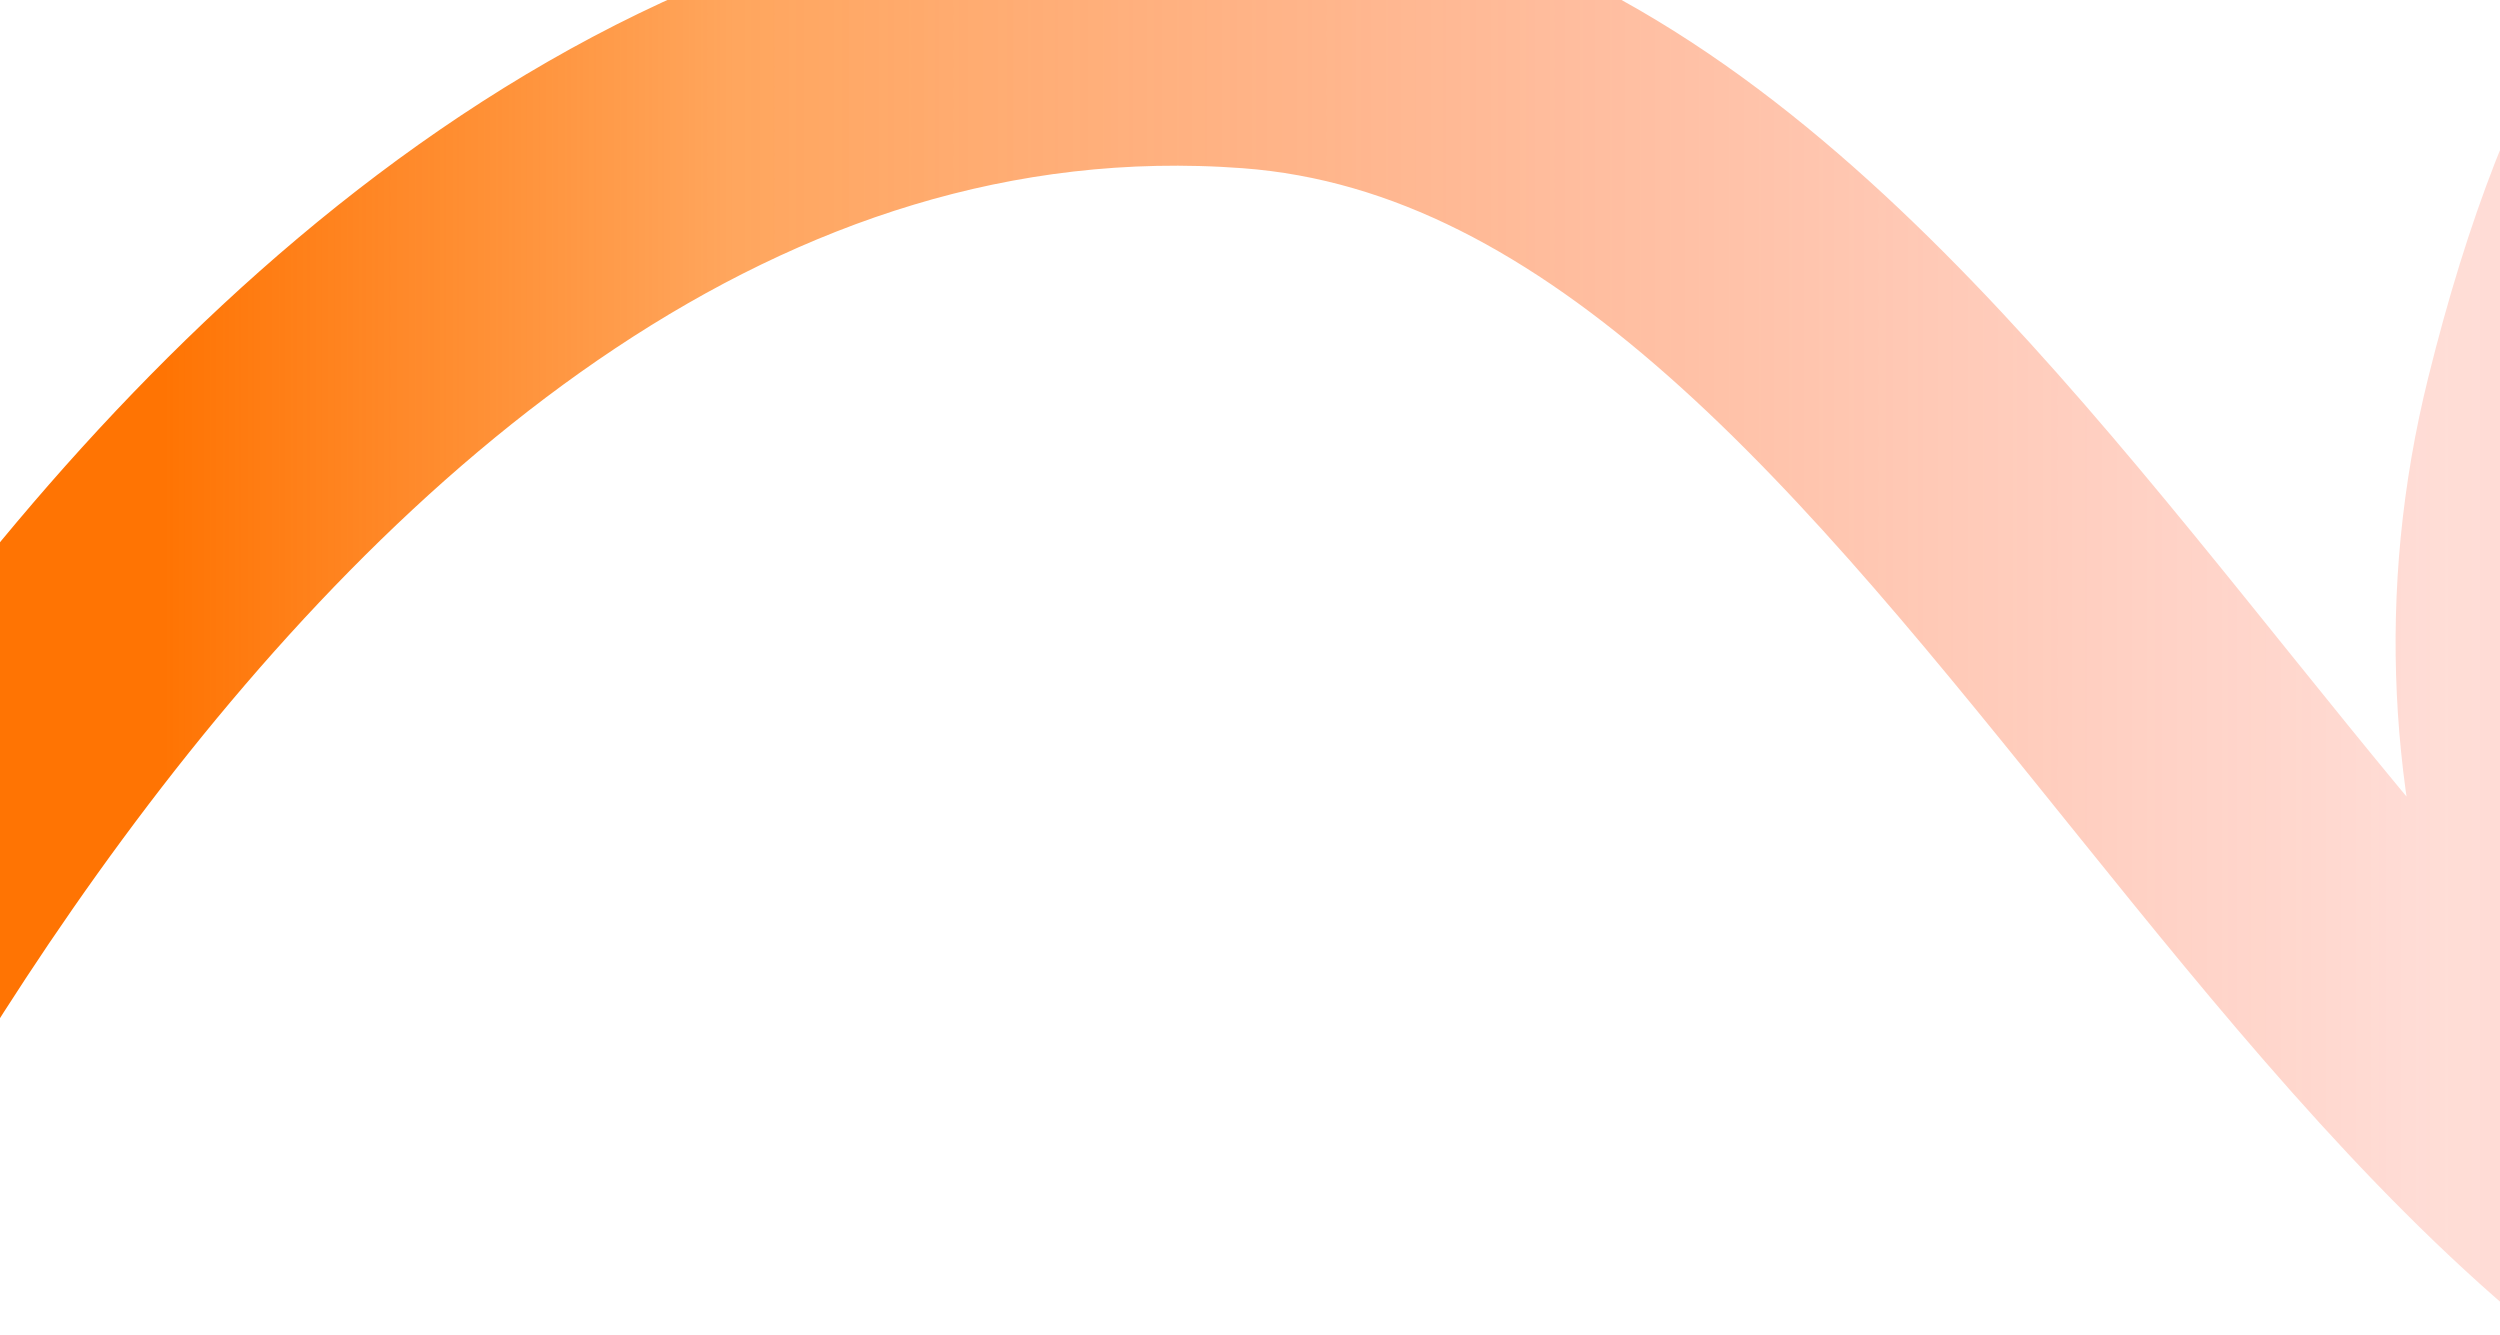 <svg width="1253" height="669" viewBox="0 0 1253 669" fill="none" xmlns="http://www.w3.org/2000/svg">
<g filter="url(#filter0_i_4106_1941)">
<path d="M-215.002 764.5C-215.002 764.5 90.998 -34.5 628 5.5C1012.44 34.136 1180.49 706.219 1566 706.218C1957.5 706.218 2107.84 373.458 1783.51 5.5C1498.01 -137.958 1359 -101 1285 197C1191.19 574.76 1578.8 896.3 1844 941.5" stroke="url(#paint0_linear_4106_1941)" stroke-width="140"/>
</g>
<defs>
<filter id="filter0_i_4106_1941" x="-280.354" y="-145.558" width="2310.93" height="1165.06" filterUnits="userSpaceOnUse" color-interpolation-filters="sRGB">
<feFlood flood-opacity="0" result="BackgroundImageFix"/>
<feBlend mode="normal" in="SourceGraphic" in2="BackgroundImageFix" result="shape"/>
<feColorMatrix in="SourceAlpha" type="matrix" values="0 0 0 0 0 0 0 0 0 0 0 0 0 0 0 0 0 0 127 0" result="hardAlpha"/>
<feOffset dy="9"/>
<feGaussianBlur stdDeviation="7.9"/>
<feComposite in2="hardAlpha" operator="arithmetic" k2="-1" k3="1"/>
<feColorMatrix type="matrix" values="0 0 0 0 1 0 0 0 0 1 0 0 0 0 1 0 0 0 0.3 0"/>
<feBlend mode="normal" in2="shape" result="effect1_innerShadow_4106_1941"/>
</filter>
<linearGradient id="paint0_linear_4106_1941" x1="1512" y1="-31.147" x2="82" y2="-31.147" gradientUnits="userSpaceOnUse">
<stop stop-color="#FF4E2C" stop-opacity="0.26"/>
<stop offset="0.2" stop-color="#FF4E2C" stop-opacity="0.19"/>
<stop offset="0.8" stop-color="#FF7403" stop-opacity="0.64"/>
<stop offset="1" stop-color="#FF7403"/>
</linearGradient>
</defs>
</svg>
